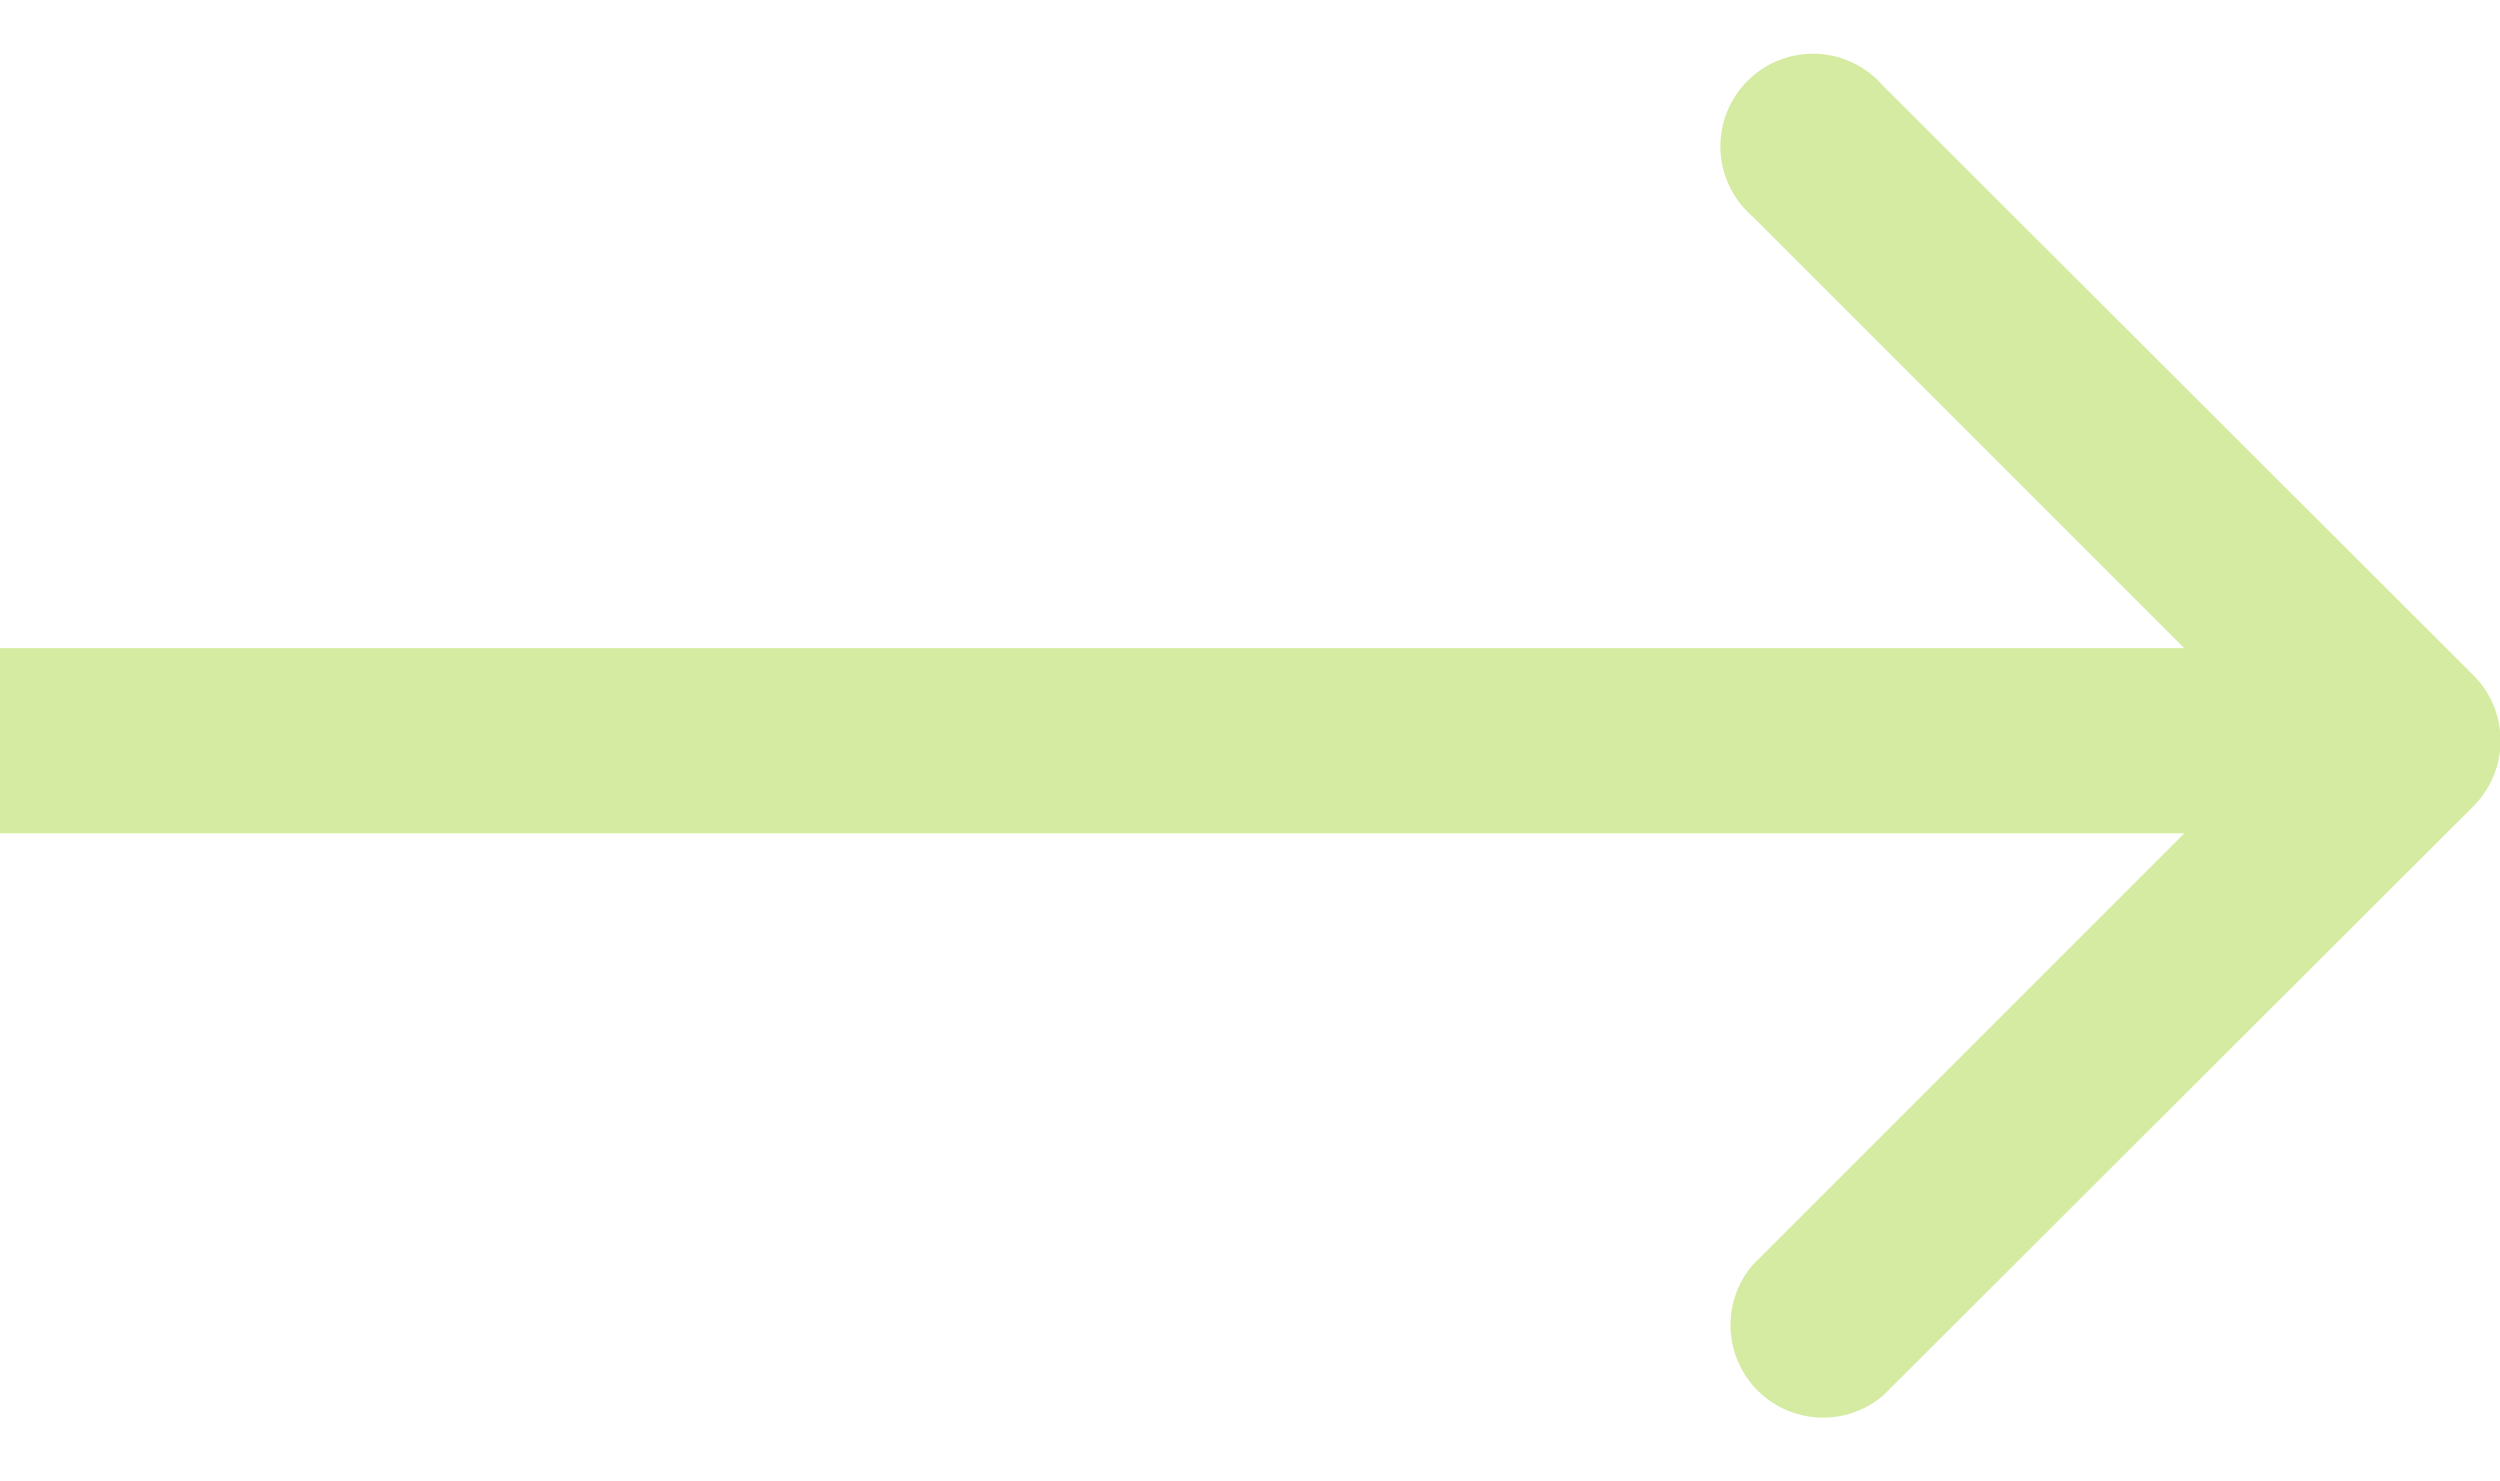 <svg fill="none" xmlns="http://www.w3.org/2000/svg" viewBox="0 0 27 16"><path fill-rule="evenodd" clip-rule="evenodd" d="M20.34 15.07l6.37-6.36a1 1 0 000-1.42L20.34.93a1 1 0 10-1.41 1.41L23.59 7H0v2h23.59l-4.66 4.66a1 1 0 001.41 1.41z" fill="#D5EBA2"/></svg>